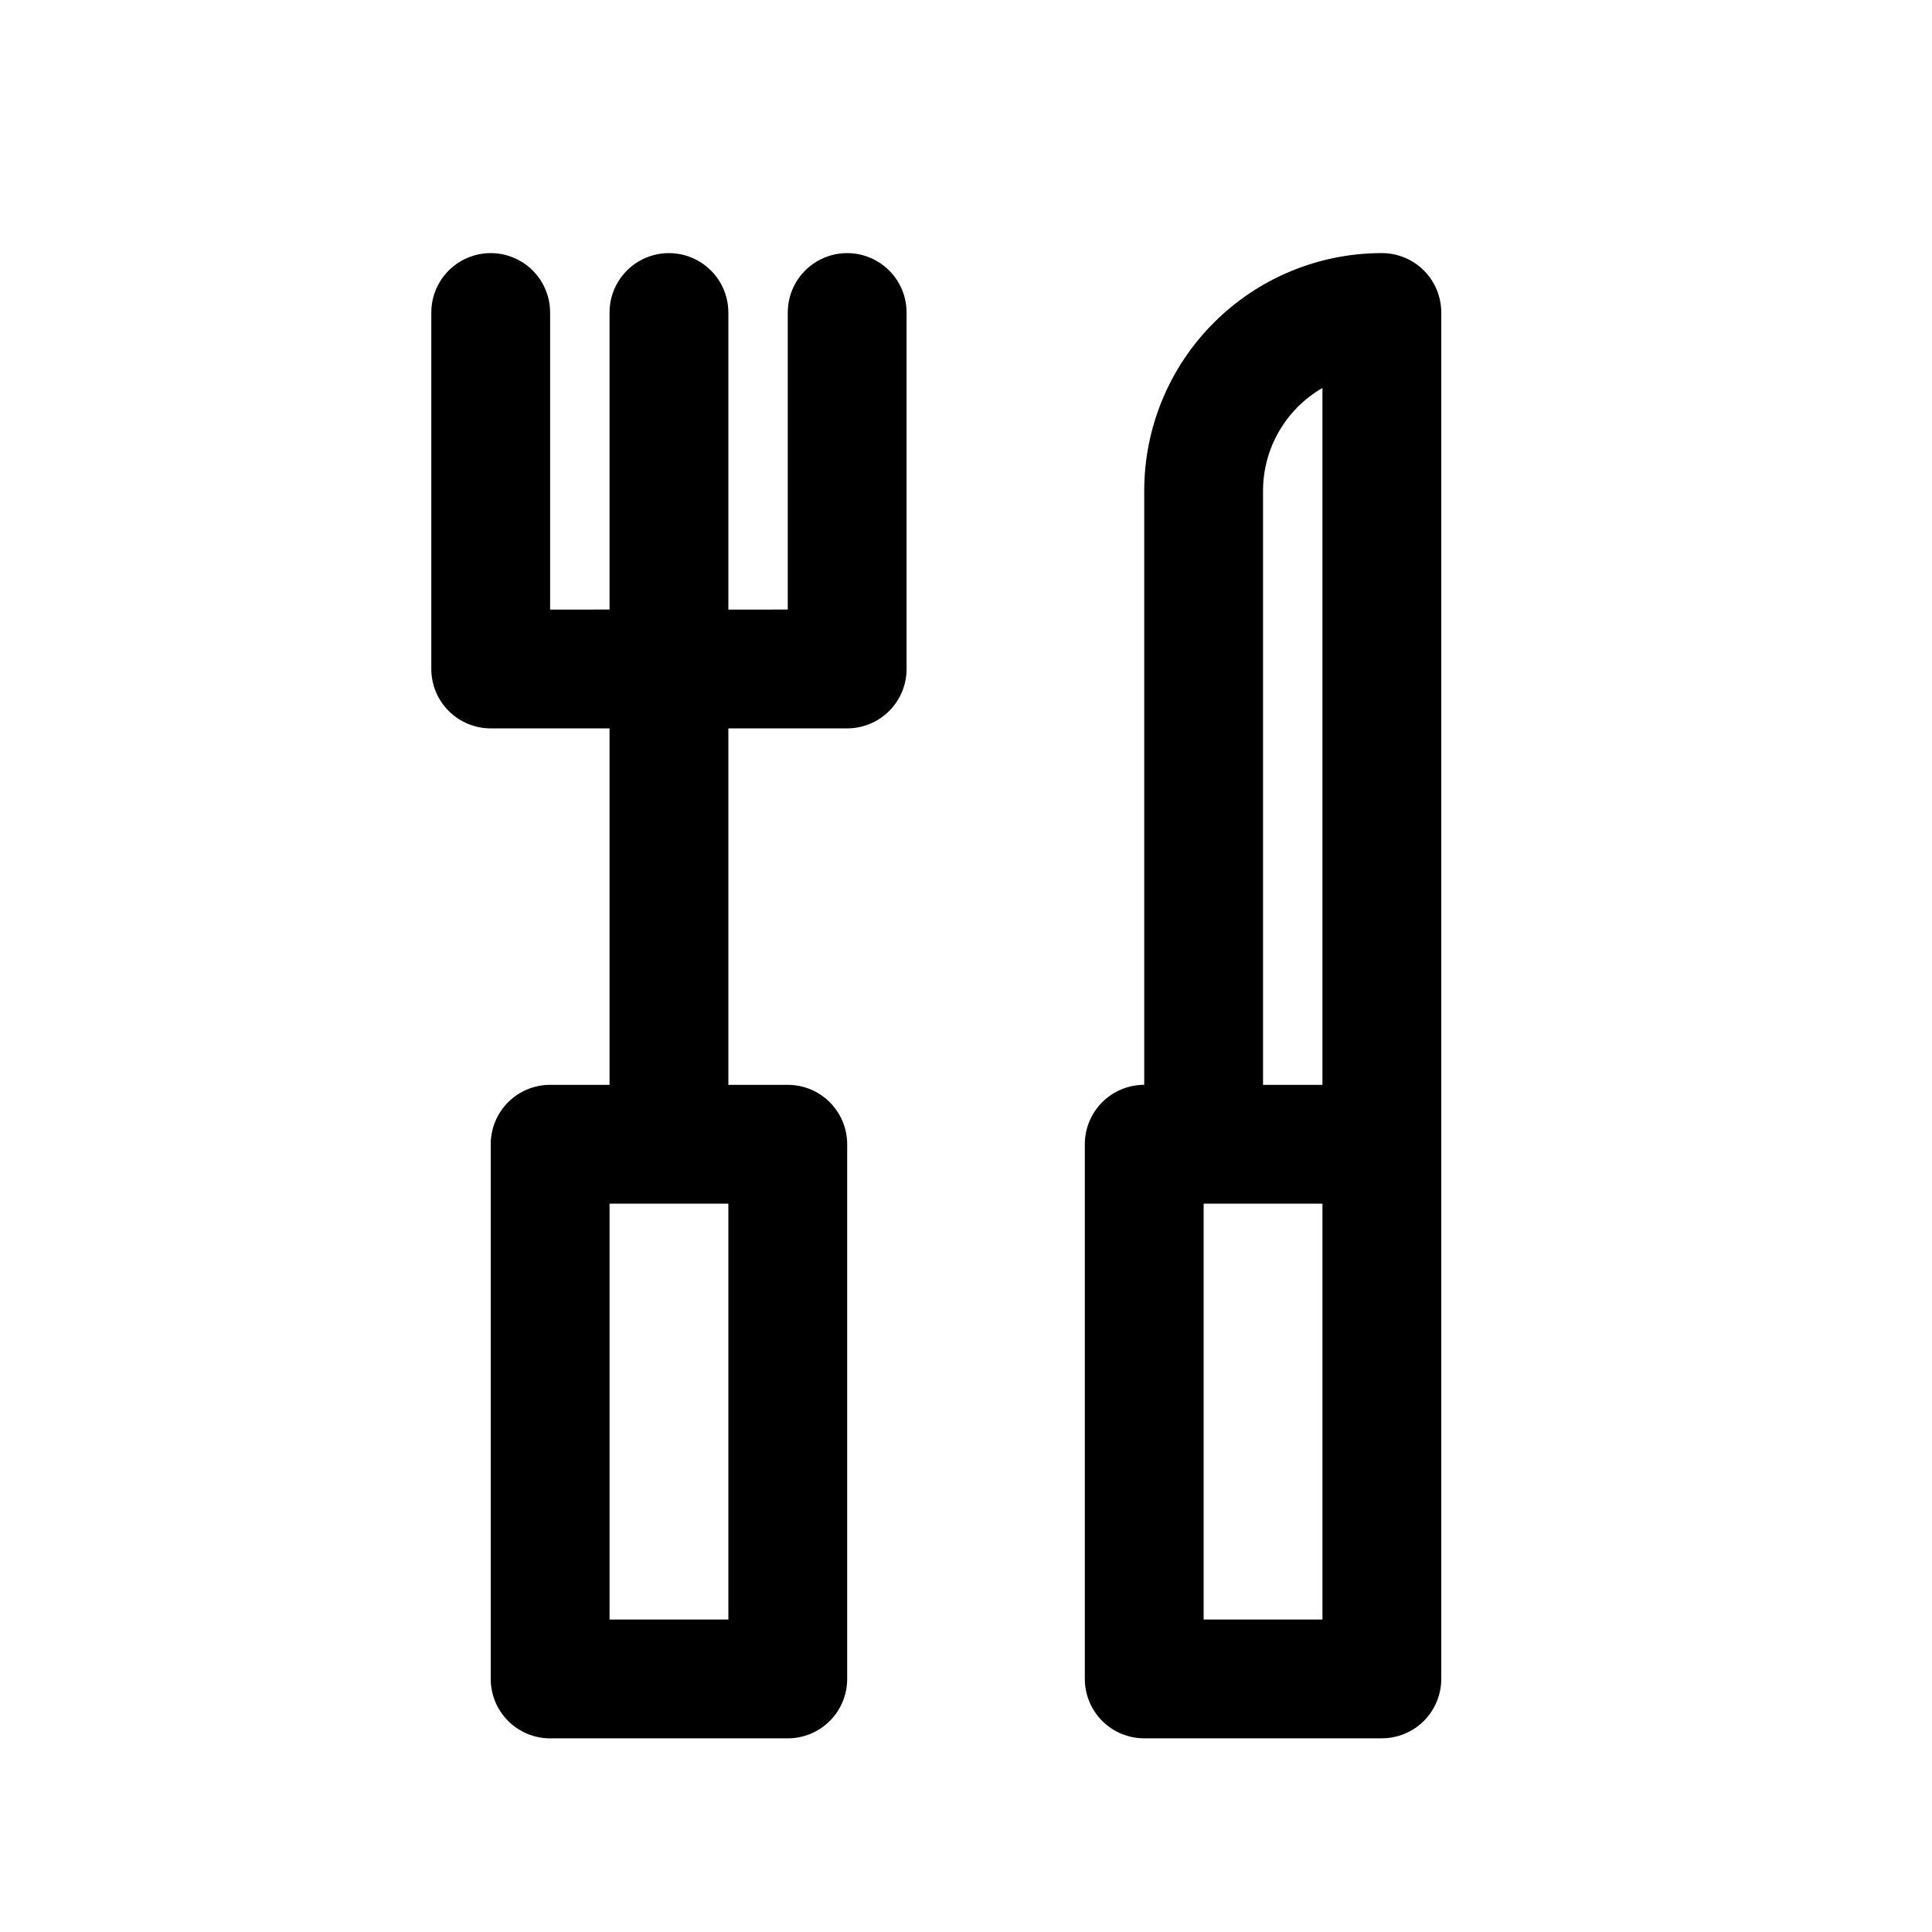 <?xml version="1.0" encoding="UTF-8"?>
<!-- Uploaded to: SVG Find, www.svgrepo.com, Generator: SVG Find Mixer Tools -->
<svg fill="#000000" width="800px" height="800px" version="1.1" viewBox="144 144 512 512" xmlns="http://www.w3.org/2000/svg">
 <path d="m447.23 604.67h62.977c4.176 0 8.18-1.66 11.133-4.613s4.609-6.957 4.609-11.133v-362.11c0-4.176-1.656-8.18-4.609-11.133-2.953-2.949-6.957-4.609-11.133-4.609-16.703 0-32.723 6.633-44.531 18.445-11.809 11.809-18.445 27.828-18.445 44.531v157.44c-4.176 0-8.18 1.656-11.133 4.609s-4.609 6.957-4.609 11.133v141.7c0 4.176 1.656 8.18 4.609 11.133s6.957 4.613 11.133 4.613zm31.488-330.62c0.012-11.238 6.012-21.617 15.742-27.238v184.68h-15.742zm-15.742 188.93h31.488v110.21h-31.488zm-188.93-125.95h31.488v94.465h-15.746c-4.176 0-8.18 1.656-11.133 4.609s-4.609 6.957-4.609 11.133v141.7c0 4.176 1.656 8.18 4.609 11.133s6.957 4.613 11.133 4.613h62.977c4.176 0 8.18-1.66 11.133-4.613 2.953-2.953 4.613-6.957 4.613-11.133v-141.7c0-4.176-1.66-8.18-4.613-11.133-2.953-2.953-6.957-4.609-11.133-4.609h-15.742v-94.465h31.488c4.176 0 8.18-1.66 11.133-4.613s4.609-6.957 4.609-11.133v-94.465c0-5.625-3-10.82-7.871-13.633-4.871-2.812-10.875-2.812-15.746 0-4.871 2.812-7.871 8.008-7.871 13.633v78.719l-15.742 0.004v-78.723c0-5.625-3-10.82-7.875-13.633-4.871-2.812-10.871-2.812-15.742 0s-7.871 8.008-7.871 13.633v78.719l-15.746 0.004v-78.723c0-5.625-3-10.82-7.871-13.633-4.871-2.812-10.871-2.812-15.742 0-4.871 2.812-7.875 8.008-7.875 13.633v94.465c0 4.176 1.66 8.18 4.613 11.133 2.953 2.953 6.957 4.613 11.133 4.613zm62.977 125.95v110.21h-31.488v-110.21z"/>
</svg>
